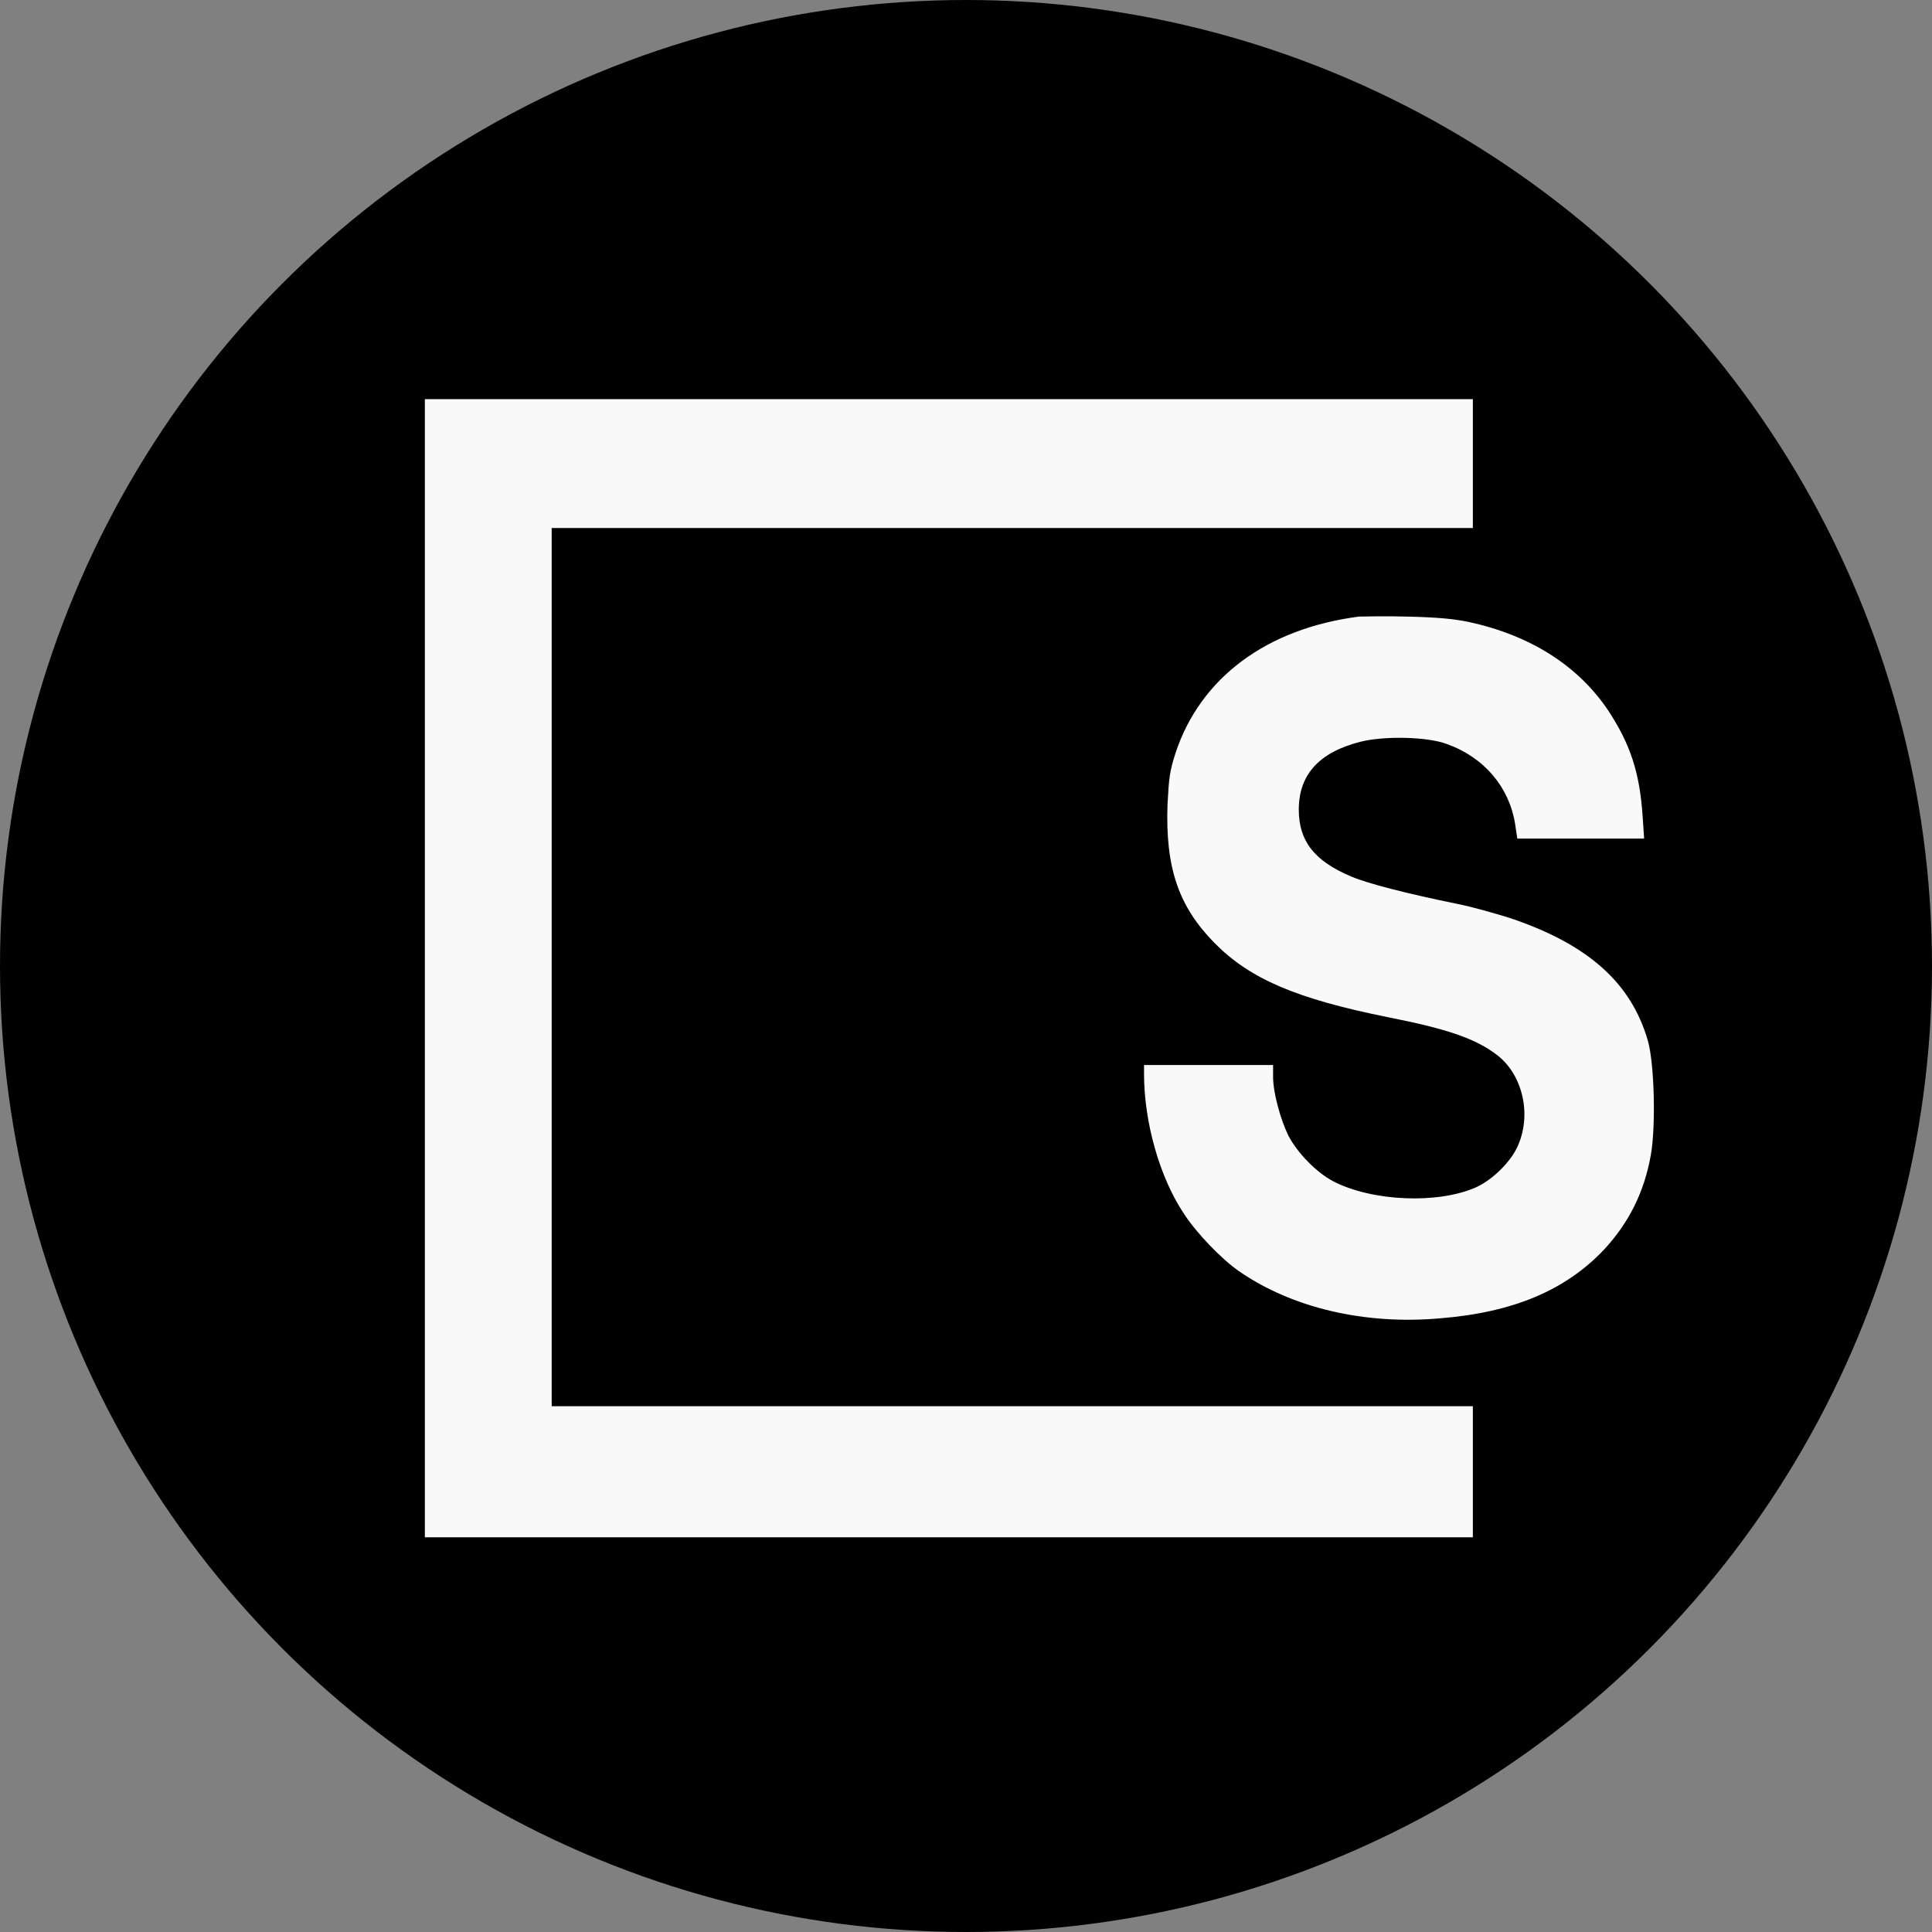<svg width="20" height="20" viewBox="0 0 20 20" fill="none" xmlns="http://www.w3.org/2000/svg">
<rect x="0" y="0" width="20" height="20" fill="#808080" stroke="none"/>
<circle cx="10" cy="10" r="10" fill="black"/>
<path d="M4.398 10.023V15.914H15.247V14.557H5.711V5.466H15.247V4.132H4.398V10.023Z" fill="#F9F9F9"/>
<path d="M14.067 6.383C13.111 6.507 12.427 7.016 12.169 7.795C12.108 7.987 12.101 8.049 12.086 8.327C12.063 8.982 12.2 9.383 12.572 9.761C12.936 10.131 13.414 10.339 14.378 10.532C15.001 10.655 15.282 10.756 15.502 10.925C15.768 11.133 15.859 11.55 15.707 11.874C15.631 12.036 15.449 12.213 15.282 12.29C14.887 12.467 14.204 12.437 13.802 12.229C13.627 12.136 13.437 11.943 13.338 11.758C13.255 11.588 13.179 11.311 13.179 11.149V11.025H11.843V11.118C11.843 11.612 12.002 12.182 12.253 12.56C12.382 12.761 12.648 13.038 12.83 13.162C13.376 13.539 14.128 13.717 14.91 13.647C15.669 13.586 16.208 13.354 16.603 12.938C16.861 12.66 17.02 12.344 17.089 11.959C17.142 11.666 17.127 11.01 17.058 10.771C16.884 10.17 16.436 9.776 15.639 9.506C15.494 9.46 15.252 9.391 15.1 9.36C14.568 9.252 14.151 9.144 13.991 9.075C13.604 8.913 13.445 8.705 13.445 8.381C13.445 8.018 13.657 7.787 14.082 7.679C14.325 7.617 14.773 7.625 14.978 7.702C15.365 7.841 15.623 8.149 15.684 8.527L15.707 8.681H17.02L17.005 8.458C16.975 7.995 16.876 7.702 16.648 7.355C16.337 6.892 15.844 6.576 15.198 6.437C15.046 6.407 14.895 6.391 14.576 6.383C14.333 6.376 14.105 6.383 14.067 6.383Z" fill="#F9F9F9"/>
</svg>
